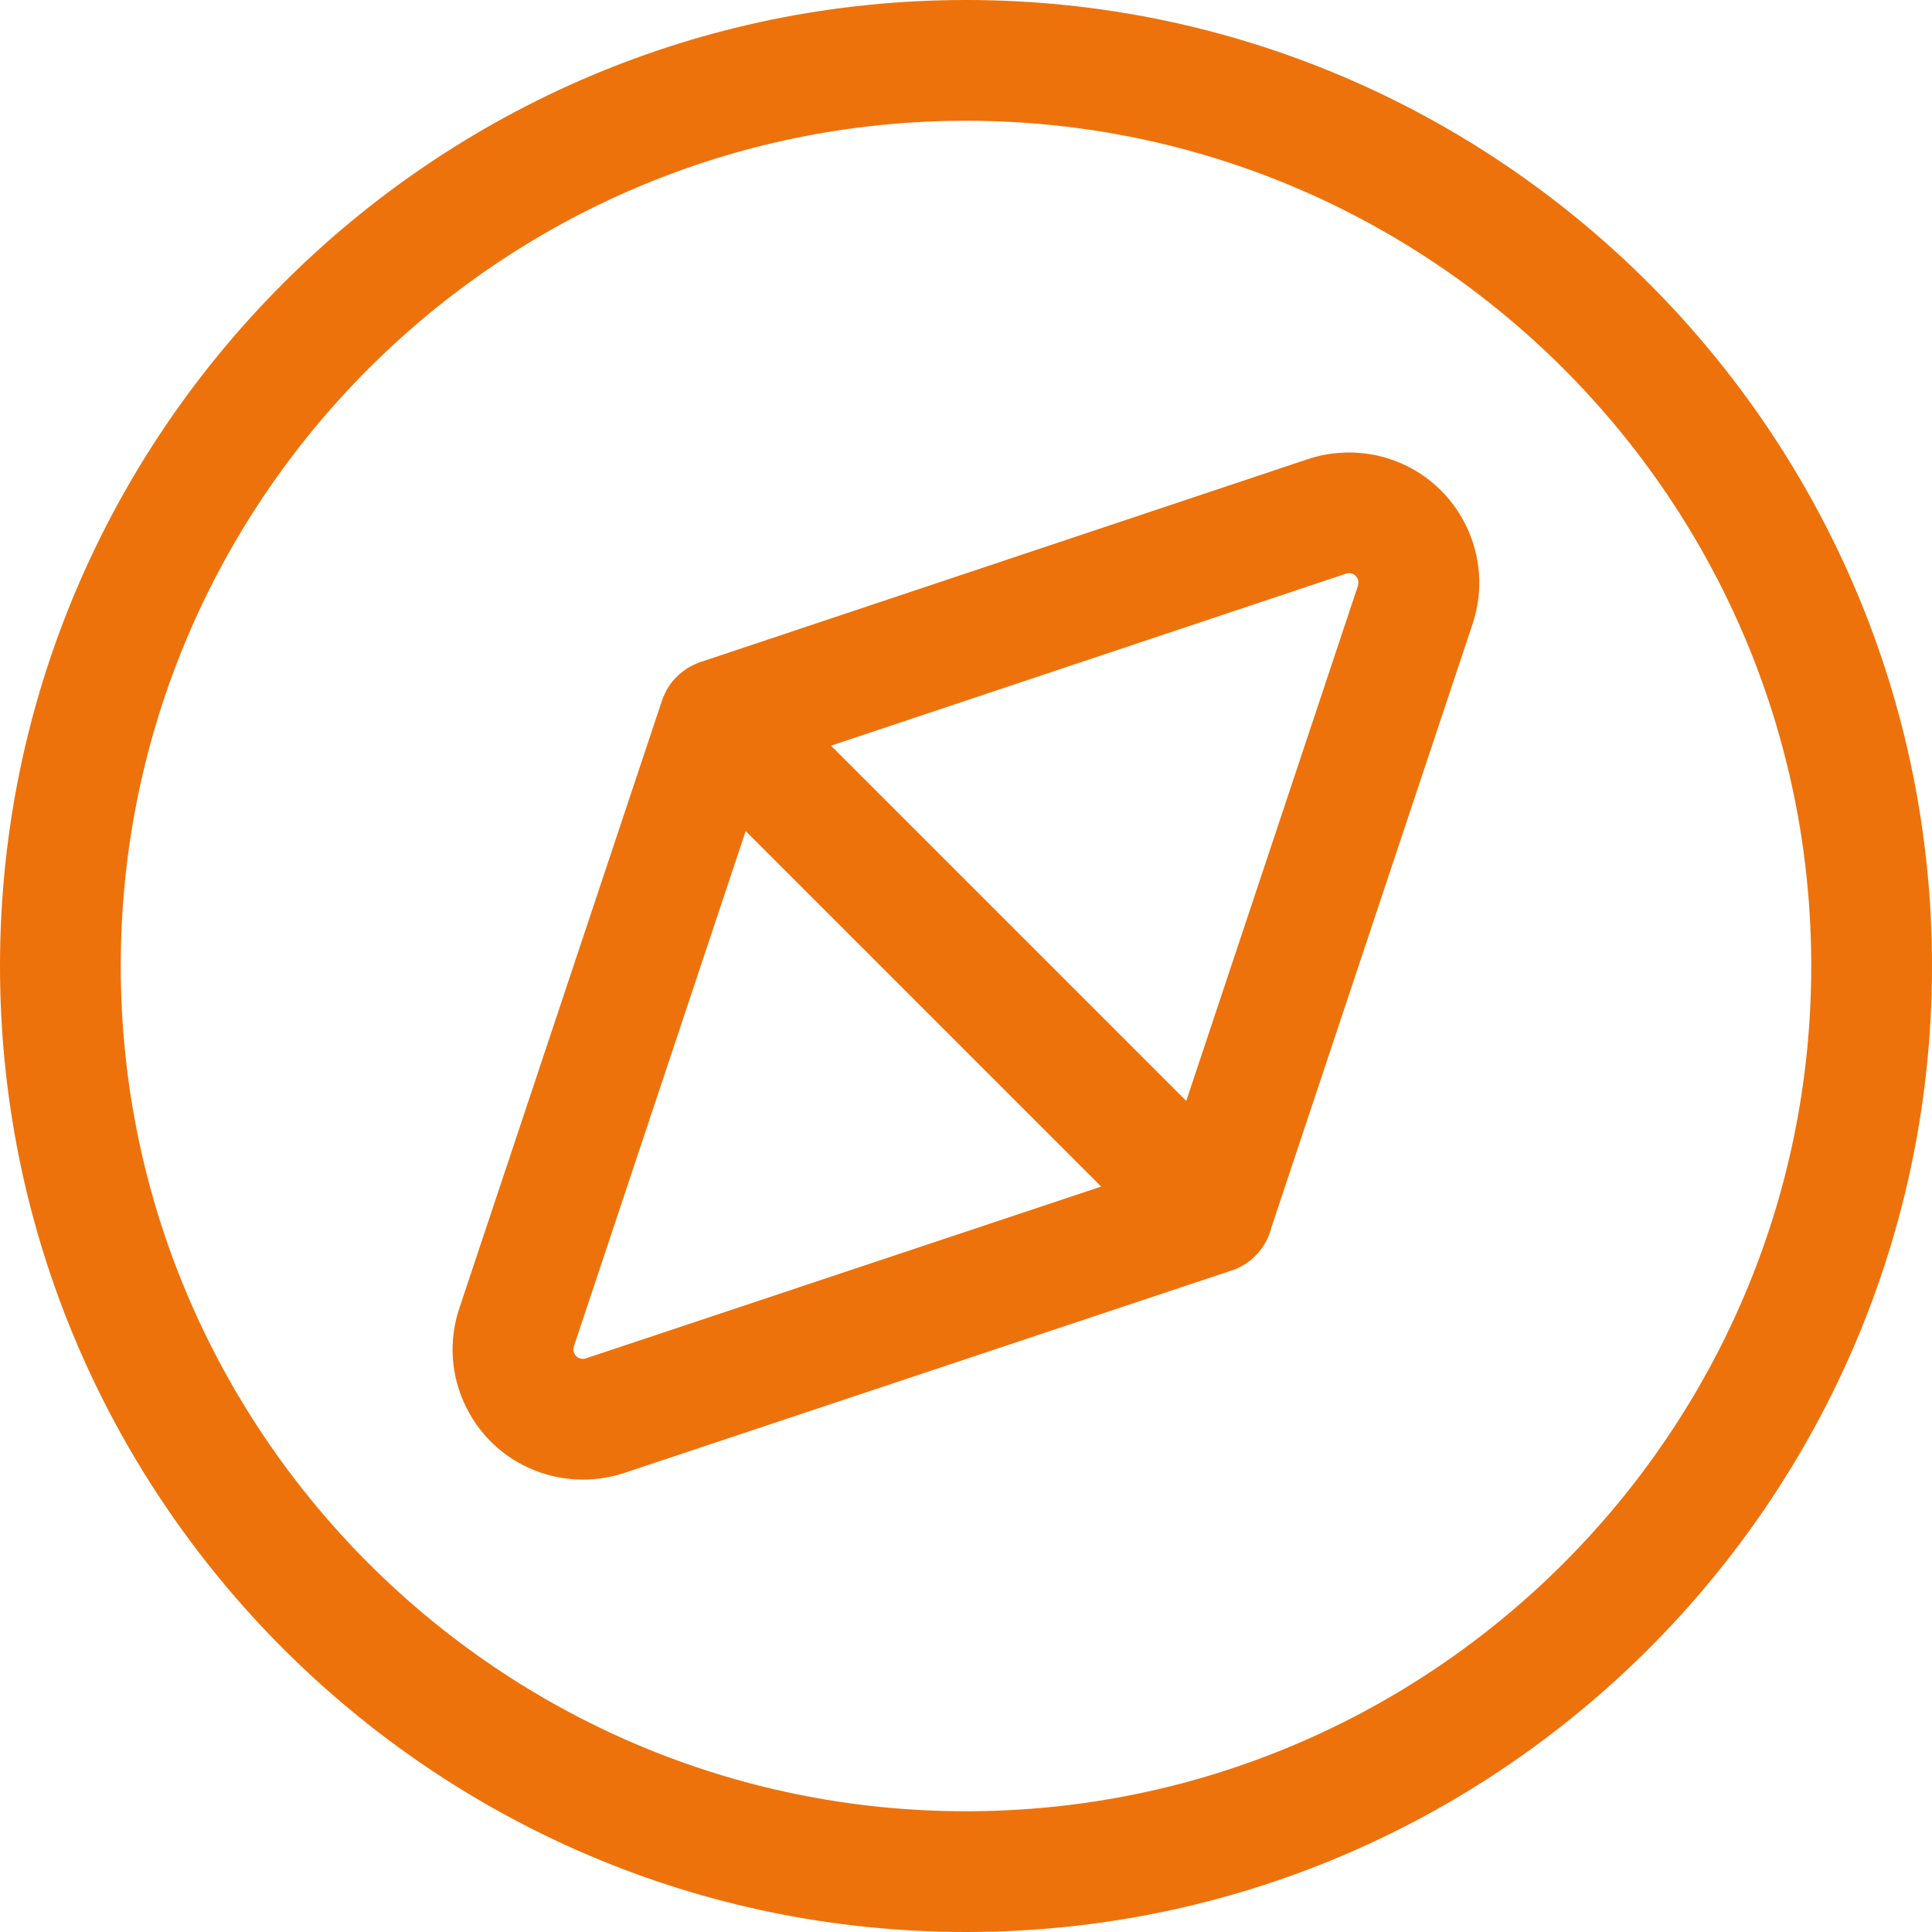 <?xml version="1.0" encoding="UTF-8"?> <svg xmlns="http://www.w3.org/2000/svg" width="48" height="48" viewBox="0 0 48 48"><g fill="#ED720B"><path d="M24 48C10.766 48 0 37.234 0 24S10.766 0 24 0s24 10.766 24 24-10.766 24-24 24zm0-45C12.42 3 3 12.42 3 24s9.42 21 21 21 21-9.42 21-21S35.58 3 24 3z"></path><path d="M14.48 36.76c-.356 0-.708-.058-1.042-.172-.818-.278-1.478-.858-1.86-1.634-.382-.774-.438-1.652-.16-2.47l5.032-15.088c.018-.054.04-.104.064-.154.012-.026.028-.06.046-.094.054-.1.122-.196.2-.28.012-.014.028-.03.044-.044.066-.068.14-.13.22-.184.01-.01.048-.034.06-.04.08-.05.156-.088.232-.118.03-.014.06-.026.088-.034l15.08-5.038c.33-.112.678-.168 1.034-.168s.708.058 1.042.172c1.686.574 2.592 2.412 2.022 4.1l-4.994 14.98c-.122.5-.494.906-.98 1.068l-15.096 5.032c-.326.108-.676.166-1.032.166zm-.22-3.318c-.022.068-.02.13.01.188.028.058.074.098.134.118.024.008.05.012.076.012.026 0 .052-.004.076-.012l12.802-4.268-8.832-8.832-4.266 12.794zm15.212-6.09l4.264-12.794c.044-.13-.022-.264-.144-.306-.024-.008-.05-.012-.076-.012-.026 0-.052.004-.074.012l-12.796 4.274 8.826 8.826z"></path></g></svg> 